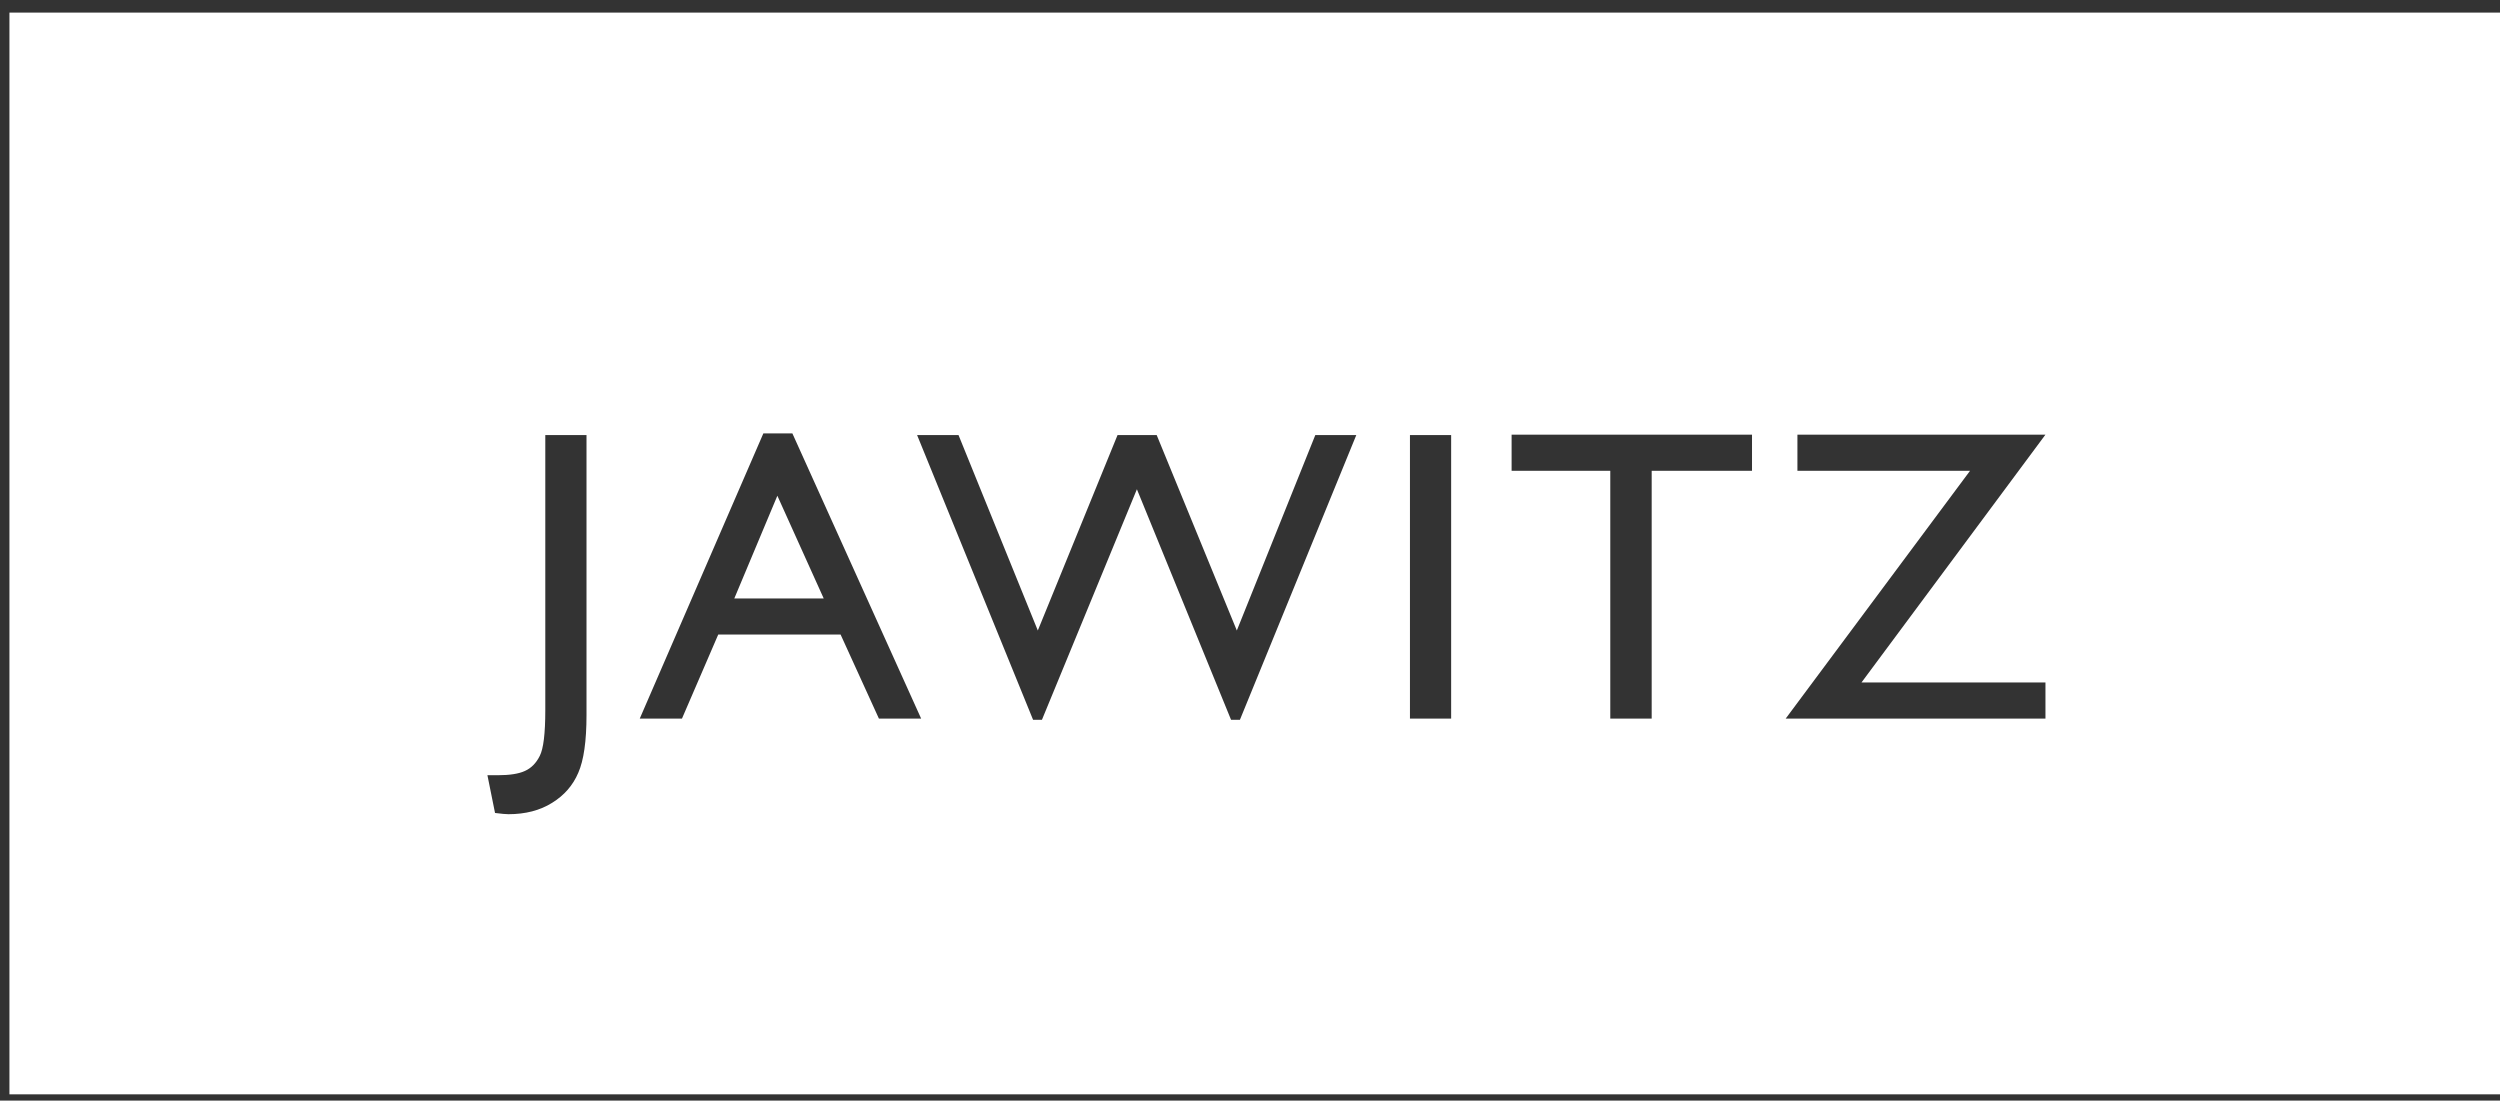 <svg width="159" height="70" viewBox="0 0 159 70" fill="none" xmlns="http://www.w3.org/2000/svg">
<rect x="0" y="0" width="159" height="70" fill="#333333" stroke="none"/>
<path d="M49.44 31.529L52.388 38.061H46.702L49.44 31.529Z" fill="white"/>
<path fill-rule="evenodd" clip-rule="evenodd" d="M159 0.8H0.6V69.6H159V0.8ZM50.396 27.566H48.549L40.688 45.703H43.373L45.679 40.358H53.462L55.899 45.703H58.585L50.396 27.566ZM37.302 27.669H34.681V45.173C34.681 46.654 34.563 47.622 34.328 48.078C34.1 48.534 33.786 48.853 33.384 49.033C32.991 49.214 32.419 49.304 31.668 49.304H31L31.484 51.705C31.886 51.757 32.17 51.783 32.336 51.783C33.419 51.783 34.345 51.542 35.114 51.06C35.882 50.587 36.437 49.95 36.778 49.15C37.127 48.358 37.302 47.131 37.302 45.47V27.669ZM83.654 27.669H86.261L78.858 45.78H78.295L72.307 31.116L66.267 45.78H65.704L58.327 27.669H60.961L66.005 40.1L71.076 27.669H73.565L78.662 40.1L83.654 27.669ZM92.293 27.669H89.673V45.703H92.293V27.669ZM96.138 27.643H111.428V29.941H105.047V45.703H102.414V29.941H96.138V27.643ZM130.091 27.643H114.316V29.941H125.296L113.569 45.703H130.091V43.405H118.391L130.091 27.643Z" fill="white"/>
</svg>
